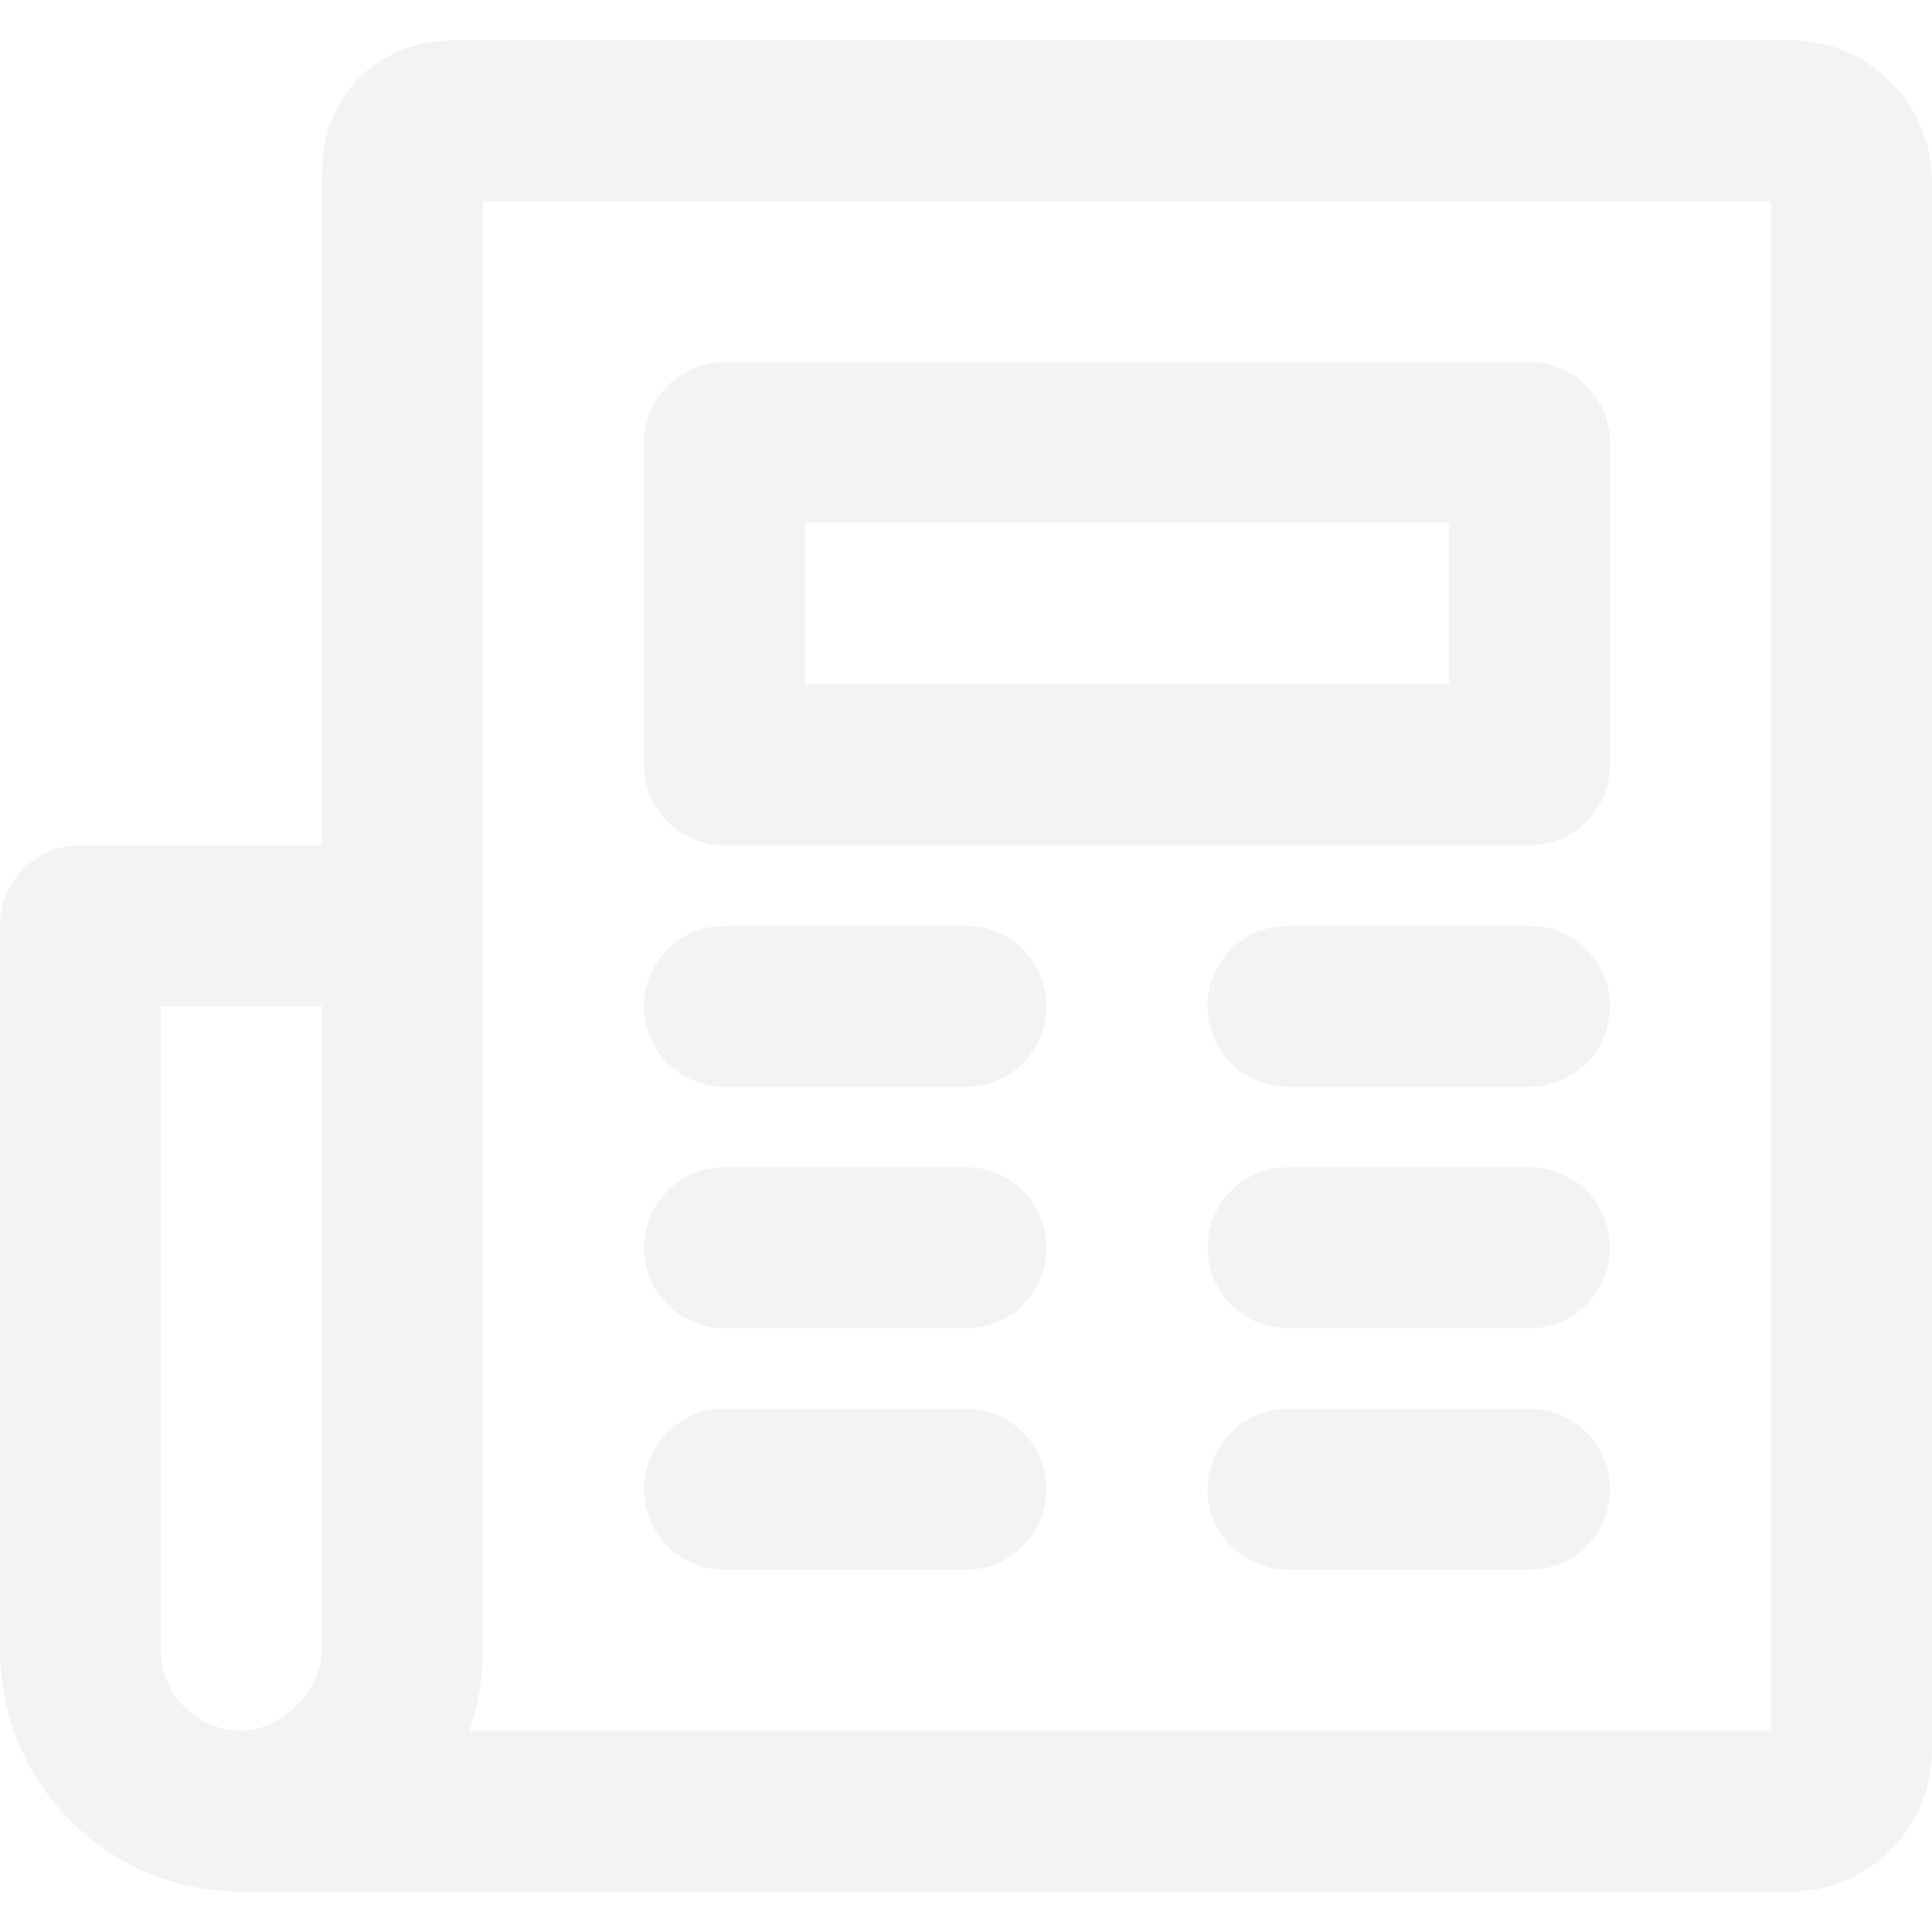 <svg xmlns="http://www.w3.org/2000/svg" width="179" height="179" viewBox="0 0 179 179" fill="none"><path d="M165.859 3.729H42.199C34.948 3.729 29.833 8.844 29.833 16.096V78.313H7.458C3.339 78.313 0 81.652 0 85.771V152.896C0 165.097 9.759 175.005 21.899 175.259C22.055 175.267 22.214 175.271 22.375 175.271H165.859C173.117 175.271 179 169.388 179 162.129V16.871C179 9.612 173.117 3.729 165.859 3.729ZM14.917 93.23H29.834V152.896C29.834 153.064 29.819 153.229 29.808 153.394C29.507 156.751 26.23 160.028 22.873 160.329C22.707 160.34 22.543 160.354 22.375 160.354C18.253 160.354 14.917 157.019 14.917 152.896L14.917 93.23ZM164.083 160.354H43.472C44.191 158.321 44.625 156.153 44.725 153.898C44.741 153.565 44.75 153.231 44.75 152.896V85.771V18.646H164.083V160.354Z" fill="black" fill-opacity="0.05"></path><path d="M67.125 100.688H89.5C93.619 100.688 96.958 97.349 96.958 93.23C96.958 89.111 93.619 85.772 89.5 85.772H67.125C63.006 85.772 59.667 89.111 59.667 93.23C59.667 97.349 63.006 100.688 67.125 100.688Z" fill="black" fill-opacity="0.05"></path><path d="M67.125 123.063H89.5C93.619 123.063 96.958 119.724 96.958 115.605C96.958 111.486 93.619 108.146 89.5 108.146H67.125C63.006 108.146 59.667 111.486 59.667 115.605C59.667 119.724 63.006 123.063 67.125 123.063Z" fill="black" fill-opacity="0.05"></path><path d="M67.125 145.438H89.5C93.619 145.438 96.958 142.099 96.958 137.98C96.958 133.861 93.619 130.521 89.5 130.521H67.125C63.006 130.521 59.667 133.861 59.667 137.98C59.667 142.099 63.006 145.438 67.125 145.438Z" fill="black" fill-opacity="0.05"></path><path d="M141.708 85.771H119.333C115.214 85.771 111.875 89.11 111.875 93.229C111.875 97.348 115.214 100.687 119.333 100.687H141.708C145.827 100.687 149.166 97.348 149.166 93.229C149.167 89.111 145.827 85.771 141.708 85.771Z" fill="black" fill-opacity="0.05"></path><path d="M141.708 108.146H119.333C115.214 108.146 111.875 111.485 111.875 115.604C111.875 119.723 115.214 123.062 119.333 123.062H141.708C145.827 123.062 149.166 119.723 149.166 115.604C149.167 111.485 145.827 108.146 141.708 108.146Z" fill="black" fill-opacity="0.05"></path><path d="M141.708 130.521H119.333C115.214 130.521 111.875 133.86 111.875 137.979C111.875 142.098 115.214 145.437 119.333 145.437H141.708C145.827 145.437 149.166 142.098 149.166 137.979C149.167 133.86 145.827 130.521 141.708 130.521Z" fill="black" fill-opacity="0.05"></path><path d="M67.125 78.313H141.708C145.828 78.313 149.167 74.974 149.167 70.854V41.021C149.167 36.902 145.828 33.563 141.708 33.563H67.125C63.006 33.563 59.667 36.902 59.667 41.021V70.854C59.667 74.974 63.006 78.313 67.125 78.313ZM74.583 48.479H134.25V63.396H74.583V48.479Z" fill="black" fill-opacity="0.05"></path></svg>